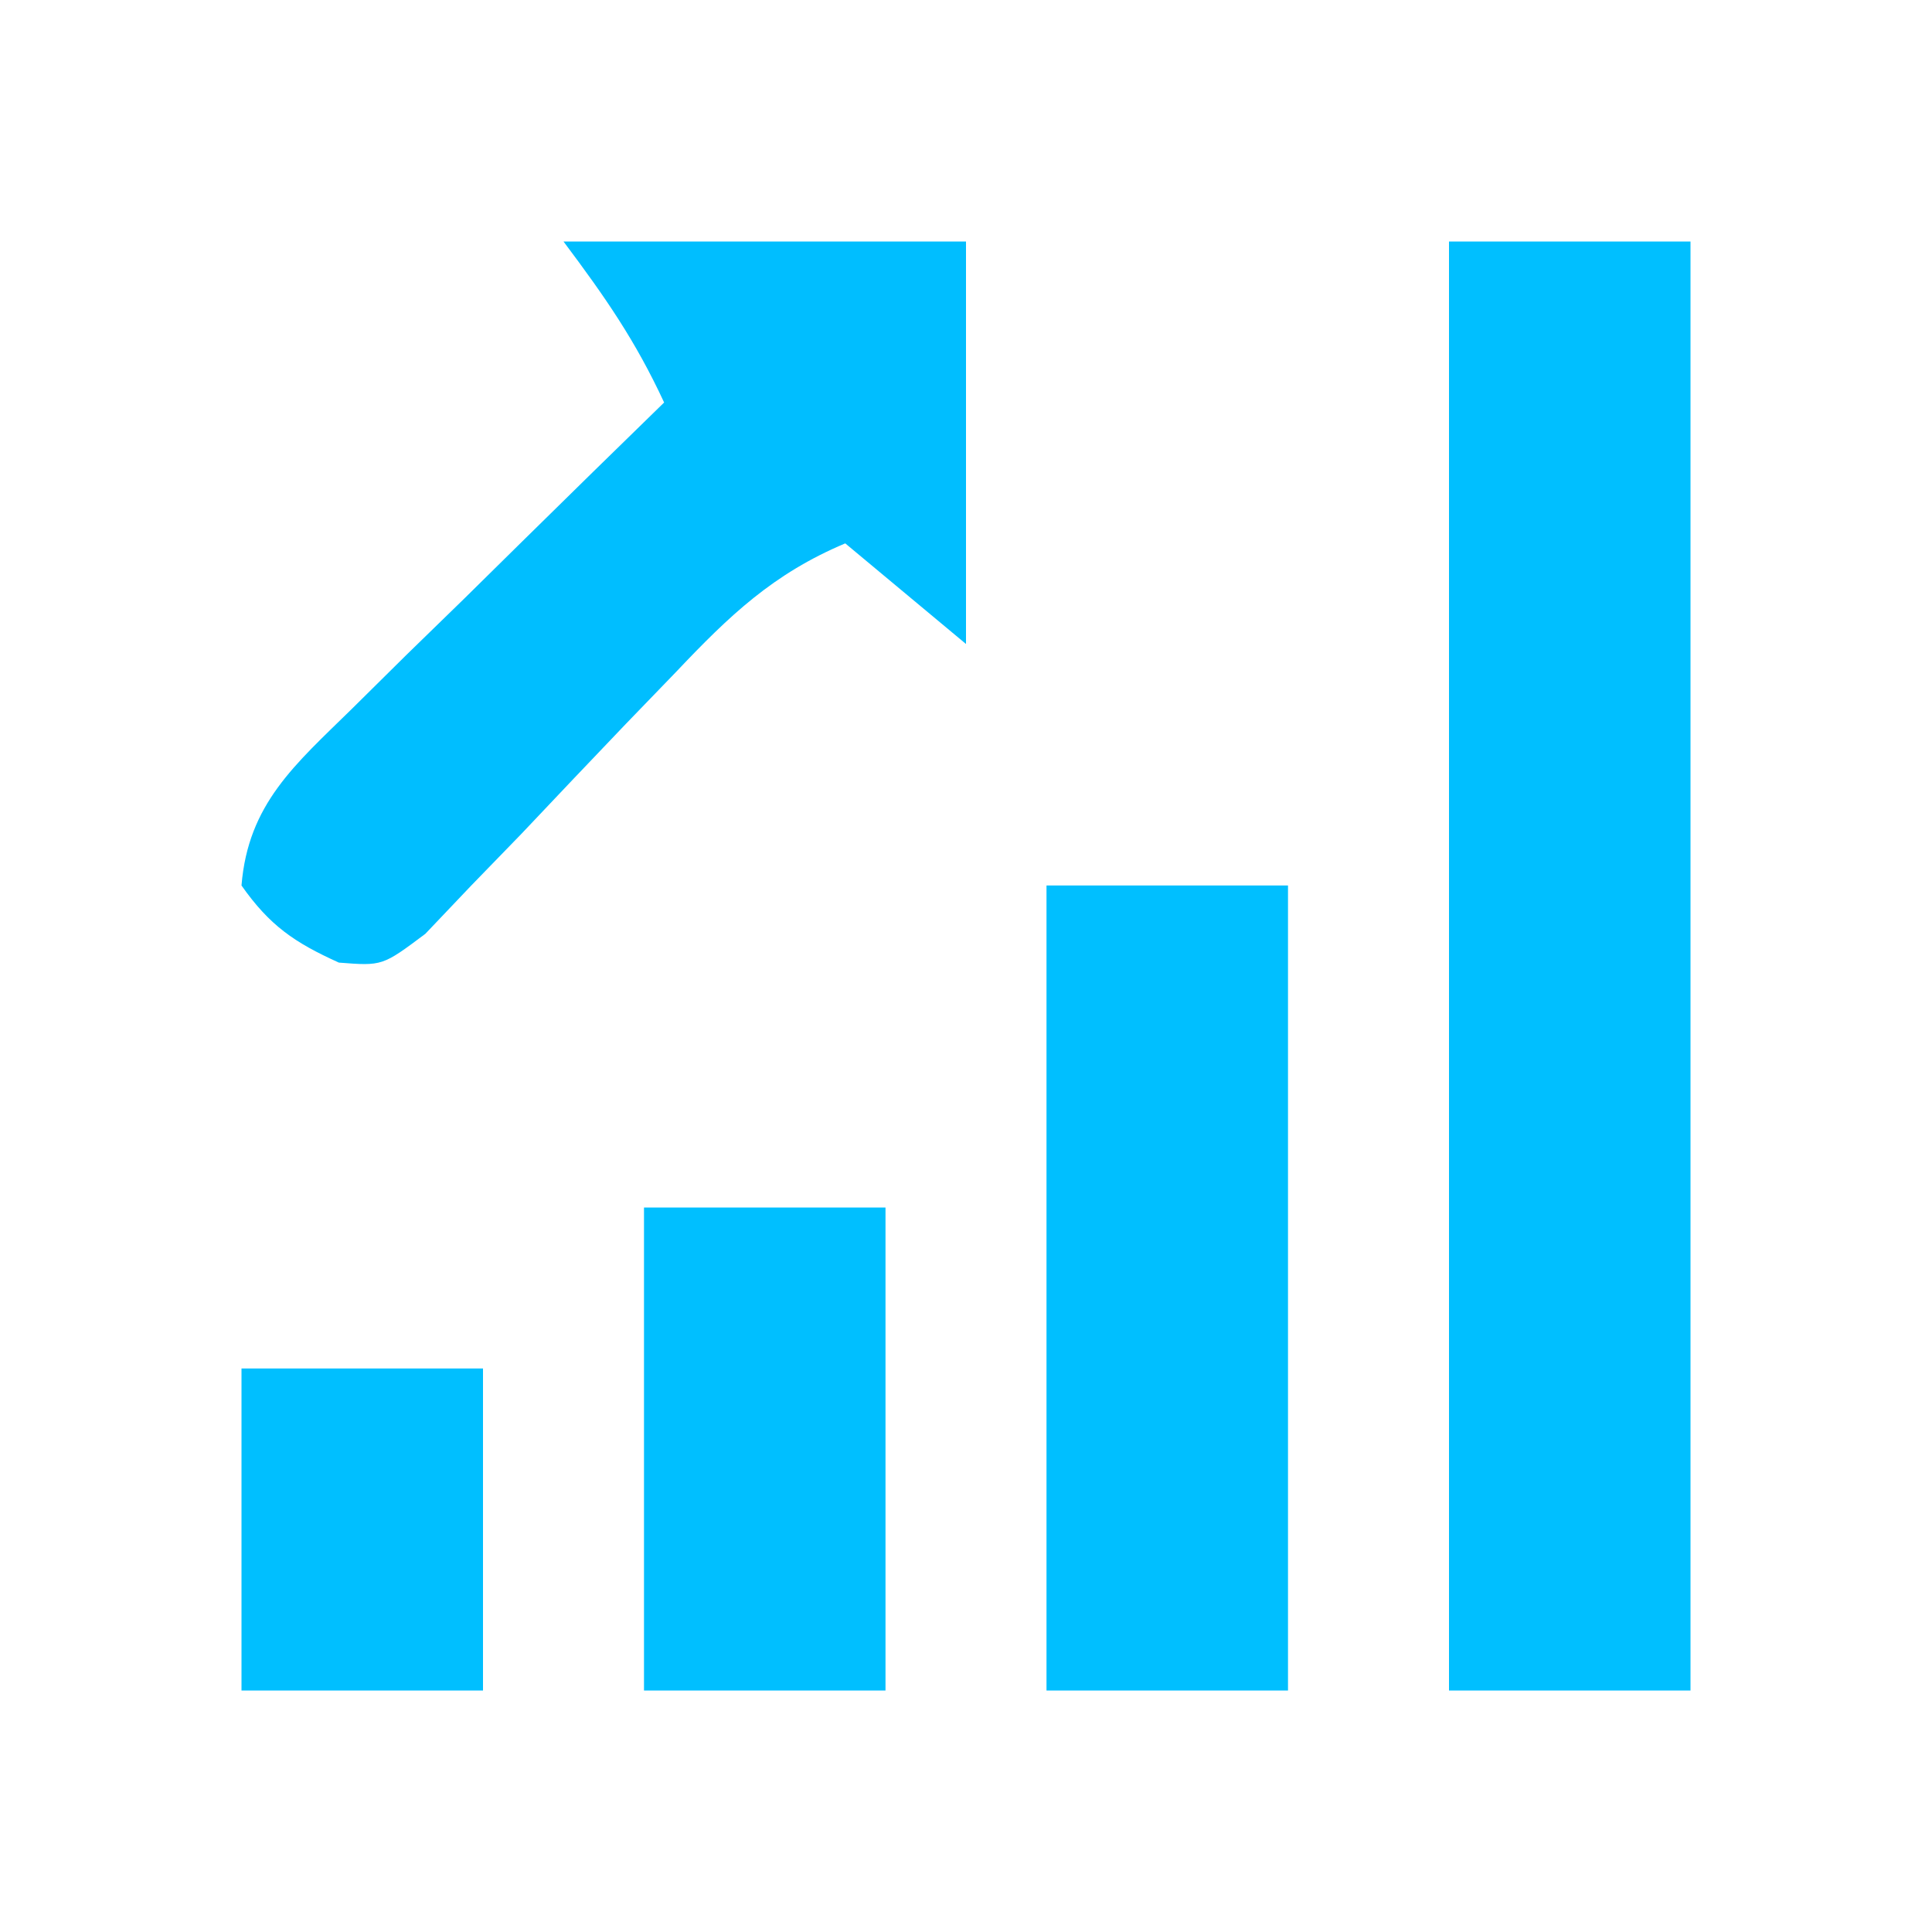 <?xml version="1.0" encoding="UTF-8"?>
<svg version="1.1" xmlns="http://www.w3.org/2000/svg" width="96" height="96">
<path d="M0 0 C3.96 0 7.92 0 12 0 C12 23.76 12 47.52 12 72 C8.04 72 4.08 72 0 72 C0 48.24 0 24.48 0 0 Z " fill="#00BFFF" transform="translate(72,12)"/>
<path d="M0 0 C6.6 0 13.2 0 20 0 C20 6.6 20 13.2 20 20 C18.02 18.35 16.04 16.7 14 15 C10.422 16.506 8.249 18.582 5.594 21.387 C4.767 22.242 3.941 23.097 3.09 23.979 C1.357 25.791 -0.369 27.608 -2.09 29.432 C-2.916 30.283 -3.742 31.134 -4.594 32.012 C-5.343 32.8 -6.093 33.589 -6.865 34.401 C-9 36 -9 36 -11.162 35.831 C-13.372 34.832 -14.598 33.993 -16 32 C-15.672 27.943 -13.335 25.989 -10.527 23.234 C-9.179 21.9 -9.179 21.9 -7.803 20.539 C-6.857 19.619 -5.912 18.698 -4.938 17.75 C-3.978 16.805 -3.019 15.86 -2.061 14.914 C0.286 12.603 2.64 10.298 5 8 C3.576 4.932 2.092 2.79 0 0 Z " fill="#00BEFF" transform="translate(28,12)"/>
<path d="M0 0 C3.96 0 7.92 0 12 0 C12 13.2 12 26.4 12 40 C8.04 40 4.08 40 0 40 C0 26.8 0 13.6 0 0 Z " fill="#00BFFF" transform="translate(52,44)"/>
<path d="M0 0 C3.96 0 7.92 0 12 0 C12 7.92 12 15.84 12 24 C8.04 24 4.08 24 0 24 C0 16.08 0 8.16 0 0 Z " fill="#00BFFF" transform="translate(32,60)"/>
<path d="M0 0 C3.96 0 7.92 0 12 0 C12 5.28 12 10.56 12 16 C8.04 16 4.08 16 0 16 C0 10.72 0 5.44 0 0 Z " fill="#00BFFF" transform="translate(12,68)"/>
</svg>
